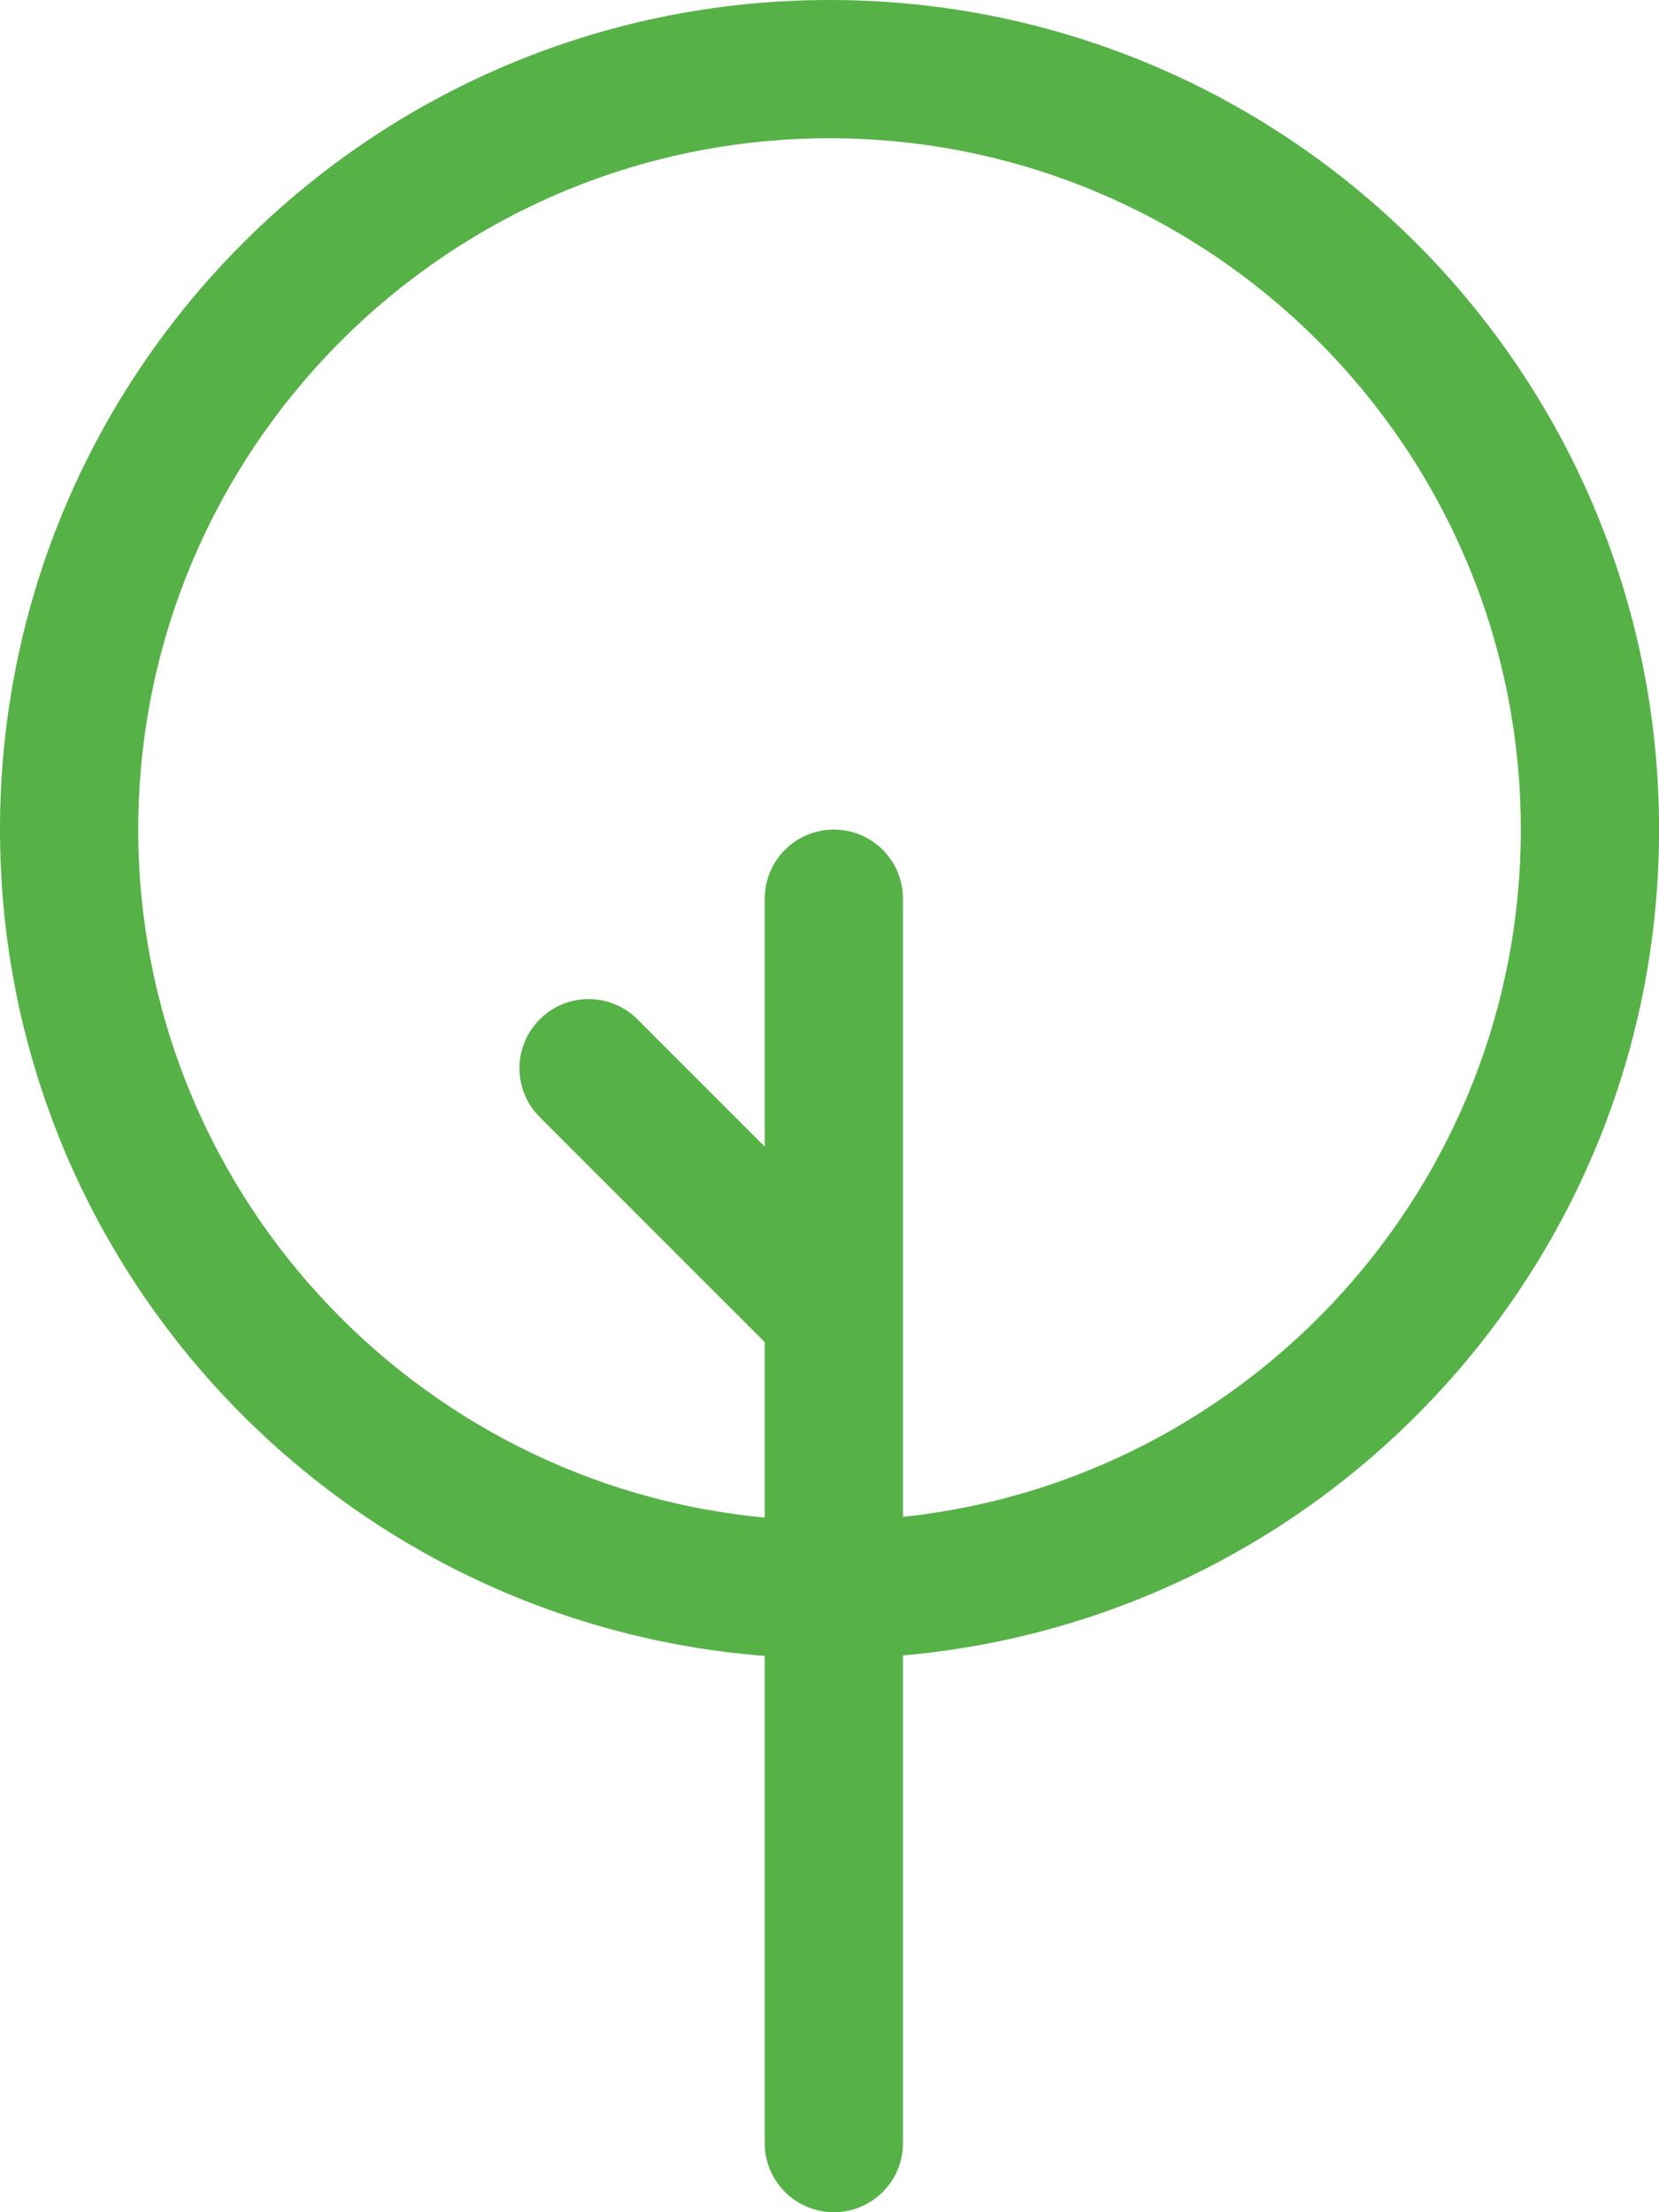 <?xml version="1.0" encoding="UTF-8"?>
<svg width="48px" height="64px" viewBox="0 0 48 64" version="1.1" xmlns="http://www.w3.org/2000/svg" xmlns:xlink="http://www.w3.org/1999/xlink">
    <!-- Generator: Sketch 51.3 (57544) - http://www.bohemiancoding.com/sketch -->
    <title>Mask</title>
    <desc>Created with Sketch.</desc>
    <defs></defs>
    <g id="about" stroke="none" stroke-width="1" fill="none" fill-rule="evenodd">
        <g id="l---our-ethos" transform="translate(-1073, -1530)" fill="#56B247">
            <g id="Group-5" transform="translate(0, 1318)">
                <g id="Group-7" transform="translate(907, 150)">
                    <path d="M192.126,105.884 L192.126,88 C192.126,86.894 191.232,86 190.126,86 C189.02,86 188.126,86.894 188.126,88 L188.126,95.172 L184.444,91.49 C183.664,90.708 182.398,90.708 181.616,91.49 C180.834,92.27 180.834,93.536 181.616,94.318 L188.118,100.82 C188.12,100.822 188.124,100.824 188.126,100.826 L188.126,105.904 C177.976,104.954 170,96.394 170,86 C170,74.972 178.974,66 190.002,66 C201.028,66 210.002,74.972 210.002,86 C210.002,96.31 202.158,104.818 192.126,105.884 M214.002,86 C214.002,72.746 203.254,62 190.002,62 C176.748,62 166,72.746 166,86 C166,98.62 175.75,108.944 188.126,109.906 L188.126,124 C188.126,125.104 189.02,126 190.126,126 C191.232,126 192.126,125.104 192.126,124 L192.126,109.892 C204.384,108.814 214.002,98.536 214.002,86" id="Mask"></path>
                </g>
            </g>
        </g>
    </g>
</svg>